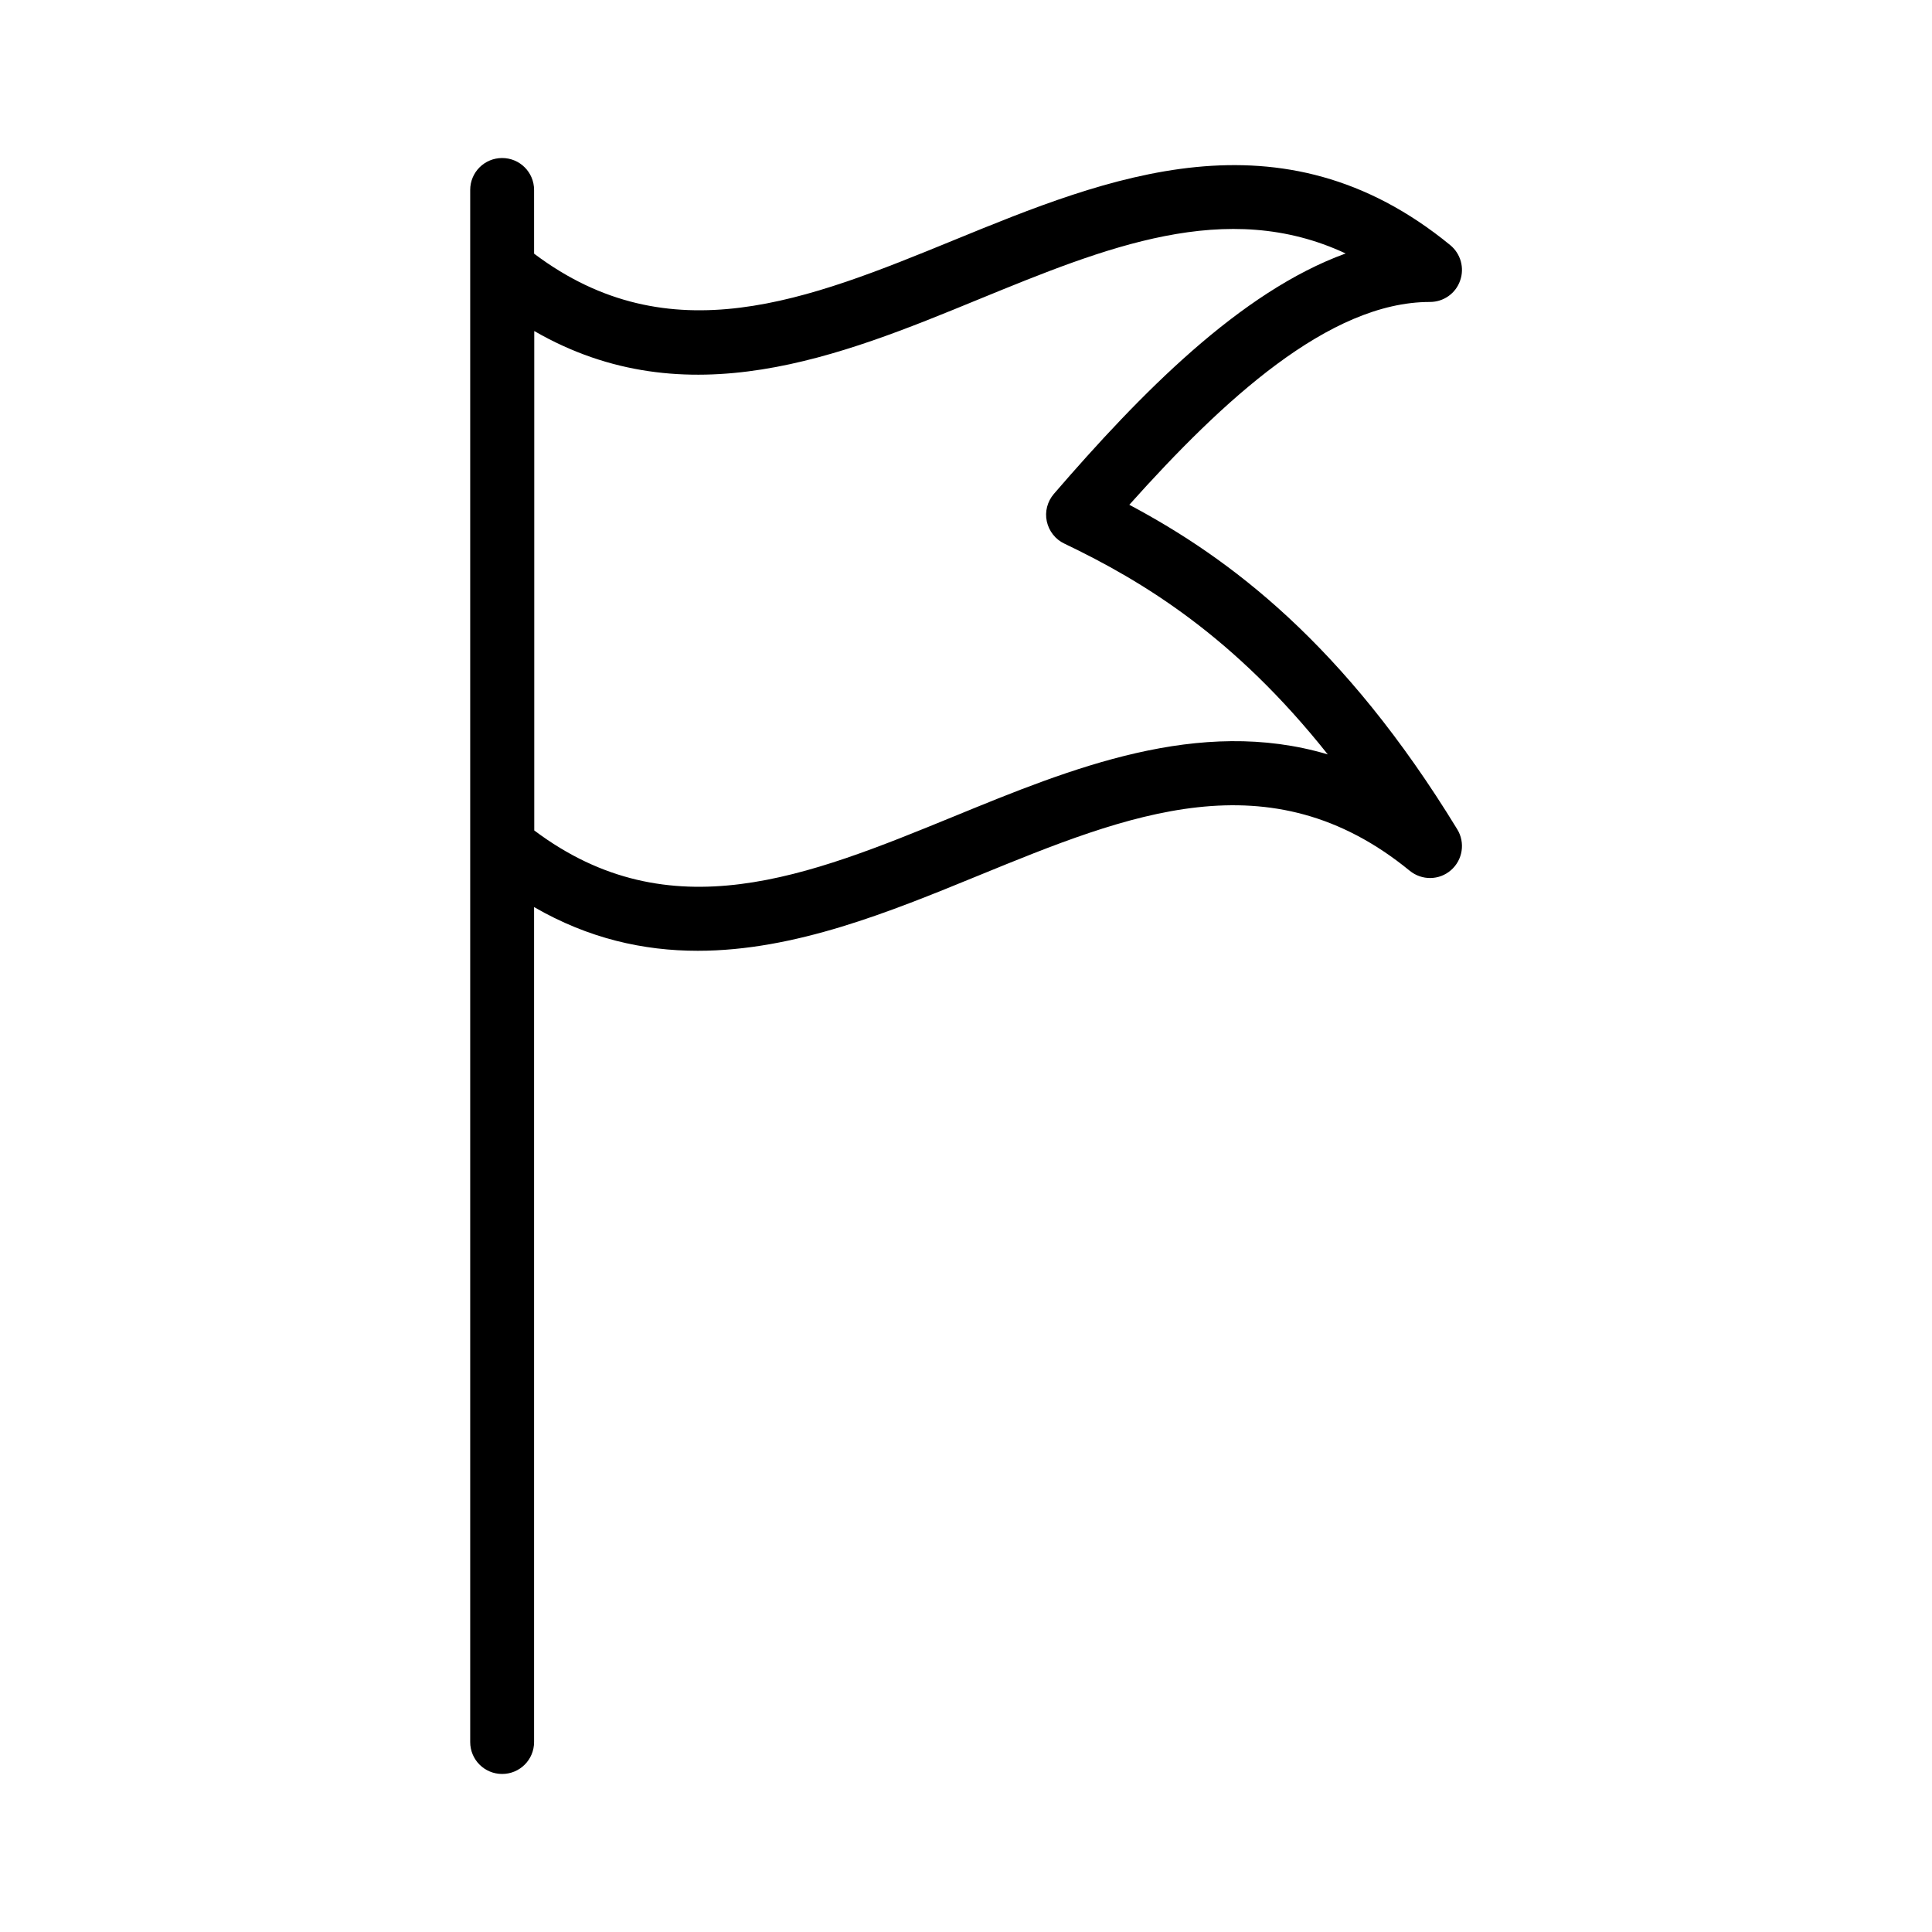 <?xml version="1.0" encoding="UTF-8"?>
<!-- Uploaded to: SVG Repo, www.svgrepo.com, Generator: SVG Repo Mixer Tools -->
<svg fill="#000000" width="800px" height="800px" version="1.1" viewBox="144 144 512 512" xmlns="http://www.w3.org/2000/svg">
 <path d="m522.93 224.02h0.051c3.578 0 6.801-2.266 7.961-5.644 1.211-3.375 0.152-7.152-2.621-9.422-44.891-36.777-90.938-17.938-131.54-1.309-38.641 15.82-75.219 30.684-111.24 3.578l-0.004-16.879c0-4.684-3.777-8.465-8.465-8.465-4.684 0-8.465 3.777-8.465 8.465v411.31c0 4.684 3.777 8.465 8.465 8.465 4.684 0 8.465-3.777 8.465-8.465v-221.27c14.461 8.363 29.02 11.586 43.379 11.586 25.746 0 50.934-10.328 74.312-19.902 39.75-16.273 77.285-31.641 114.36-1.309 3.223 2.621 7.809 2.57 10.934-0.152 3.125-2.719 3.828-7.305 1.664-10.832-30.078-49.223-60.305-71.844-86.906-86 24.836-27.754 52.949-53.75 79.652-53.75zm-99.656 50.883c-1.715 2.016-2.418 4.684-1.863 7.254 0.555 2.57 2.266 4.785 4.637 5.894 21.059 10.078 45.09 24.738 69.828 55.871-34.207-10.176-68.215 3.777-99.051 16.426-38.641 15.82-75.219 30.781-111.24 3.727v-132.35c40.406 23.328 81.266 6.602 117.69-8.363 33.703-13.805 65.746-26.953 97.336-12.191-28.012 10.176-54.41 37.18-77.336 63.73z"/>
</svg>